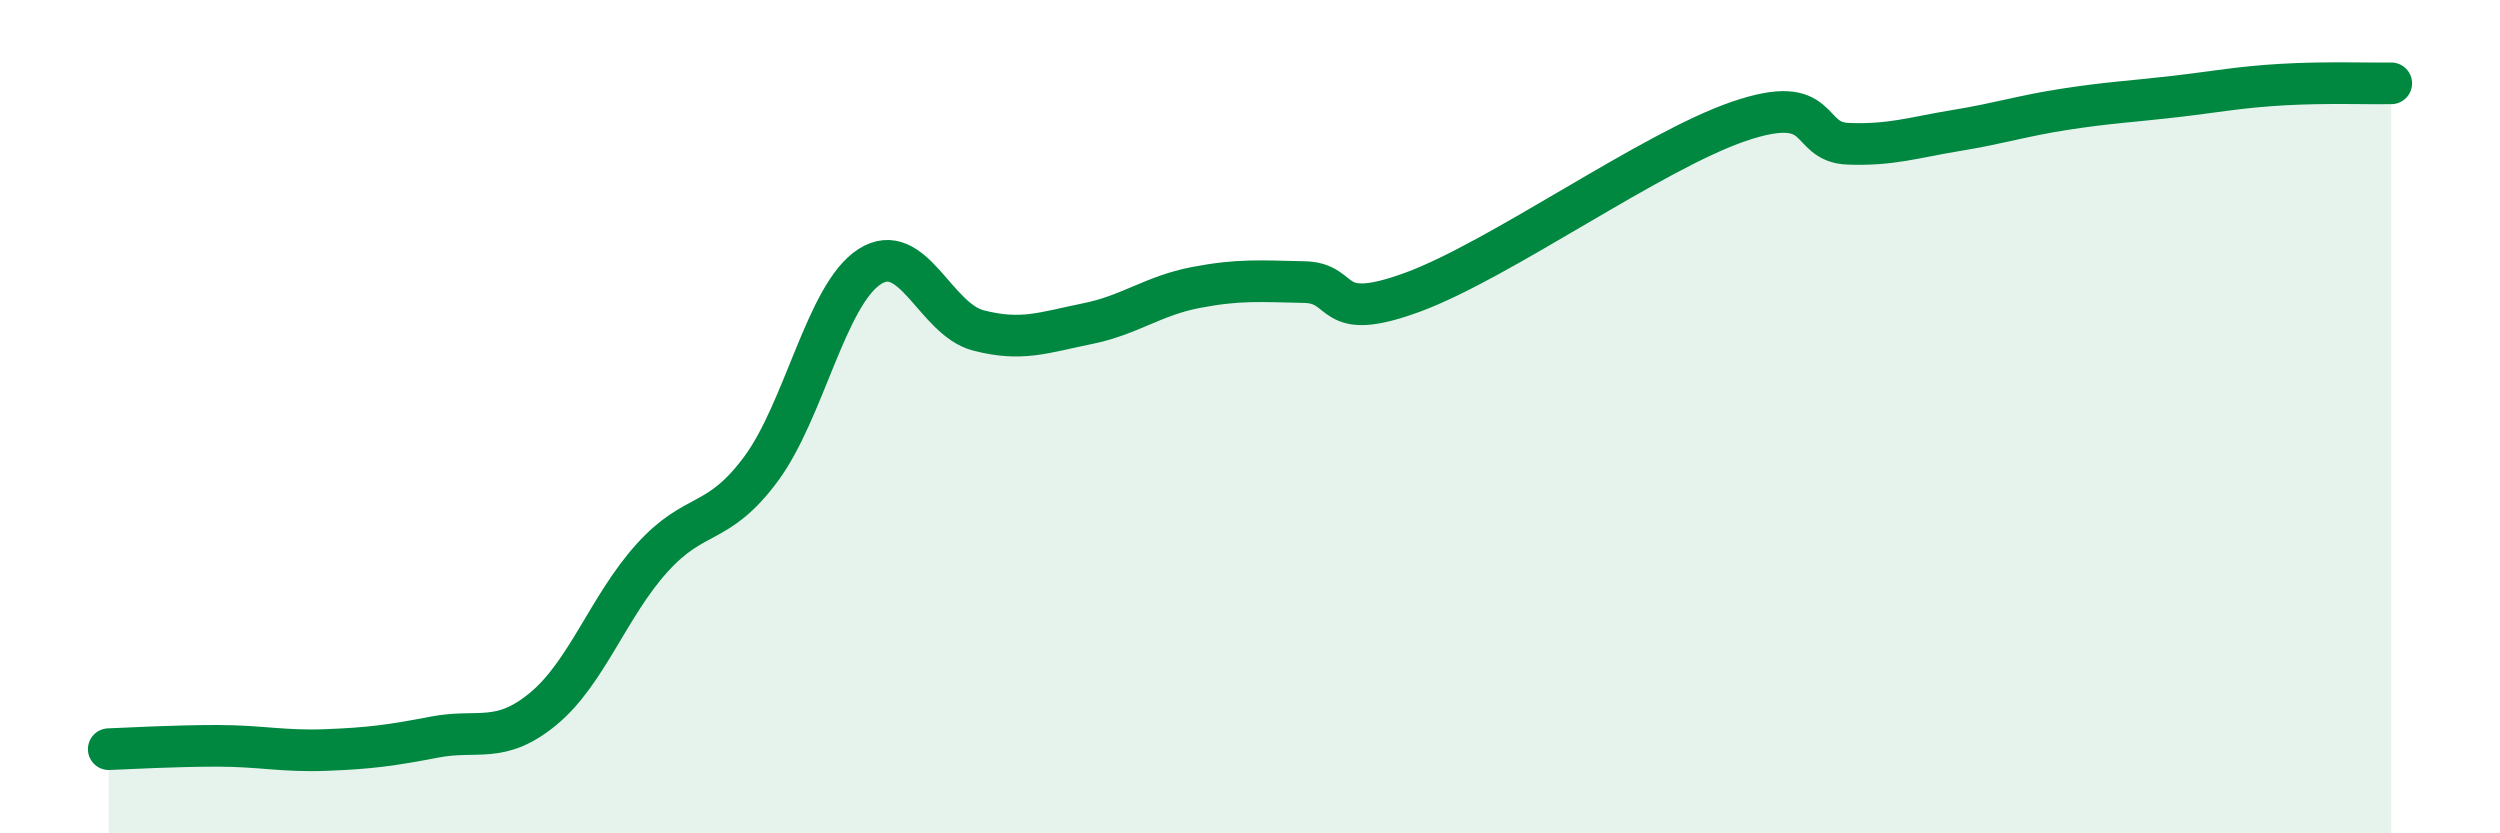 
    <svg width="60" height="20" viewBox="0 0 60 20" xmlns="http://www.w3.org/2000/svg">
      <path
        d="M 2.61,17.98 C 3.13,17.96 4.18,17.9 5.22,17.9 C 6.26,17.9 6.79,18.04 7.83,18 C 8.87,17.96 9.39,17.89 10.43,17.69 C 11.47,17.49 12,17.87 13.04,17.01 C 14.08,16.15 14.61,14.54 15.65,13.39 C 16.69,12.24 17.22,12.66 18.26,11.26 C 19.3,9.86 19.83,7.07 20.87,6.4 C 21.91,5.73 22.44,7.66 23.48,7.93 C 24.52,8.2 25.05,7.98 26.09,7.77 C 27.13,7.56 27.66,7.1 28.7,6.9 C 29.74,6.7 30.26,6.75 31.3,6.77 C 32.34,6.79 31.82,7.78 33.91,7.01 C 36,6.24 39.65,3.62 41.74,2.91 C 43.83,2.2 43.31,3.41 44.35,3.45 C 45.39,3.49 45.92,3.3 46.96,3.13 C 48,2.96 48.53,2.78 49.57,2.62 C 50.61,2.46 51.13,2.44 52.17,2.32 C 53.21,2.2 53.74,2.09 54.78,2.03 C 55.82,1.97 56.87,2.01 57.39,2L57.39 20L2.61 20Z"
        fill="#008740"
        opacity="0.1"
        stroke-linecap="round"
        stroke-linejoin="round"
      />
      <path
        d="M 2.61,17.98 C 3.13,17.96 4.18,17.9 5.22,17.9 C 6.26,17.9 6.79,18.04 7.83,18 C 8.87,17.96 9.39,17.89 10.43,17.69 C 11.47,17.49 12,17.87 13.04,17.01 C 14.08,16.15 14.61,14.54 15.65,13.39 C 16.69,12.24 17.22,12.66 18.26,11.26 C 19.3,9.86 19.83,7.07 20.87,6.4 C 21.91,5.73 22.44,7.66 23.48,7.93 C 24.52,8.2 25.05,7.98 26.09,7.77 C 27.13,7.56 27.66,7.1 28.7,6.9 C 29.74,6.7 30.26,6.75 31.3,6.77 C 32.34,6.79 31.82,7.78 33.91,7.01 C 36,6.24 39.65,3.62 41.74,2.91 C 43.83,2.2 43.31,3.41 44.35,3.45 C 45.39,3.49 45.92,3.3 46.96,3.13 C 48,2.96 48.53,2.78 49.57,2.62 C 50.61,2.46 51.13,2.44 52.17,2.32 C 53.21,2.2 53.74,2.09 54.78,2.03 C 55.82,1.97 56.87,2.01 57.39,2"
        stroke="#008740"
        stroke-width="1"
        fill="none"
        stroke-linecap="round"
        stroke-linejoin="round"
      />
    </svg>
  